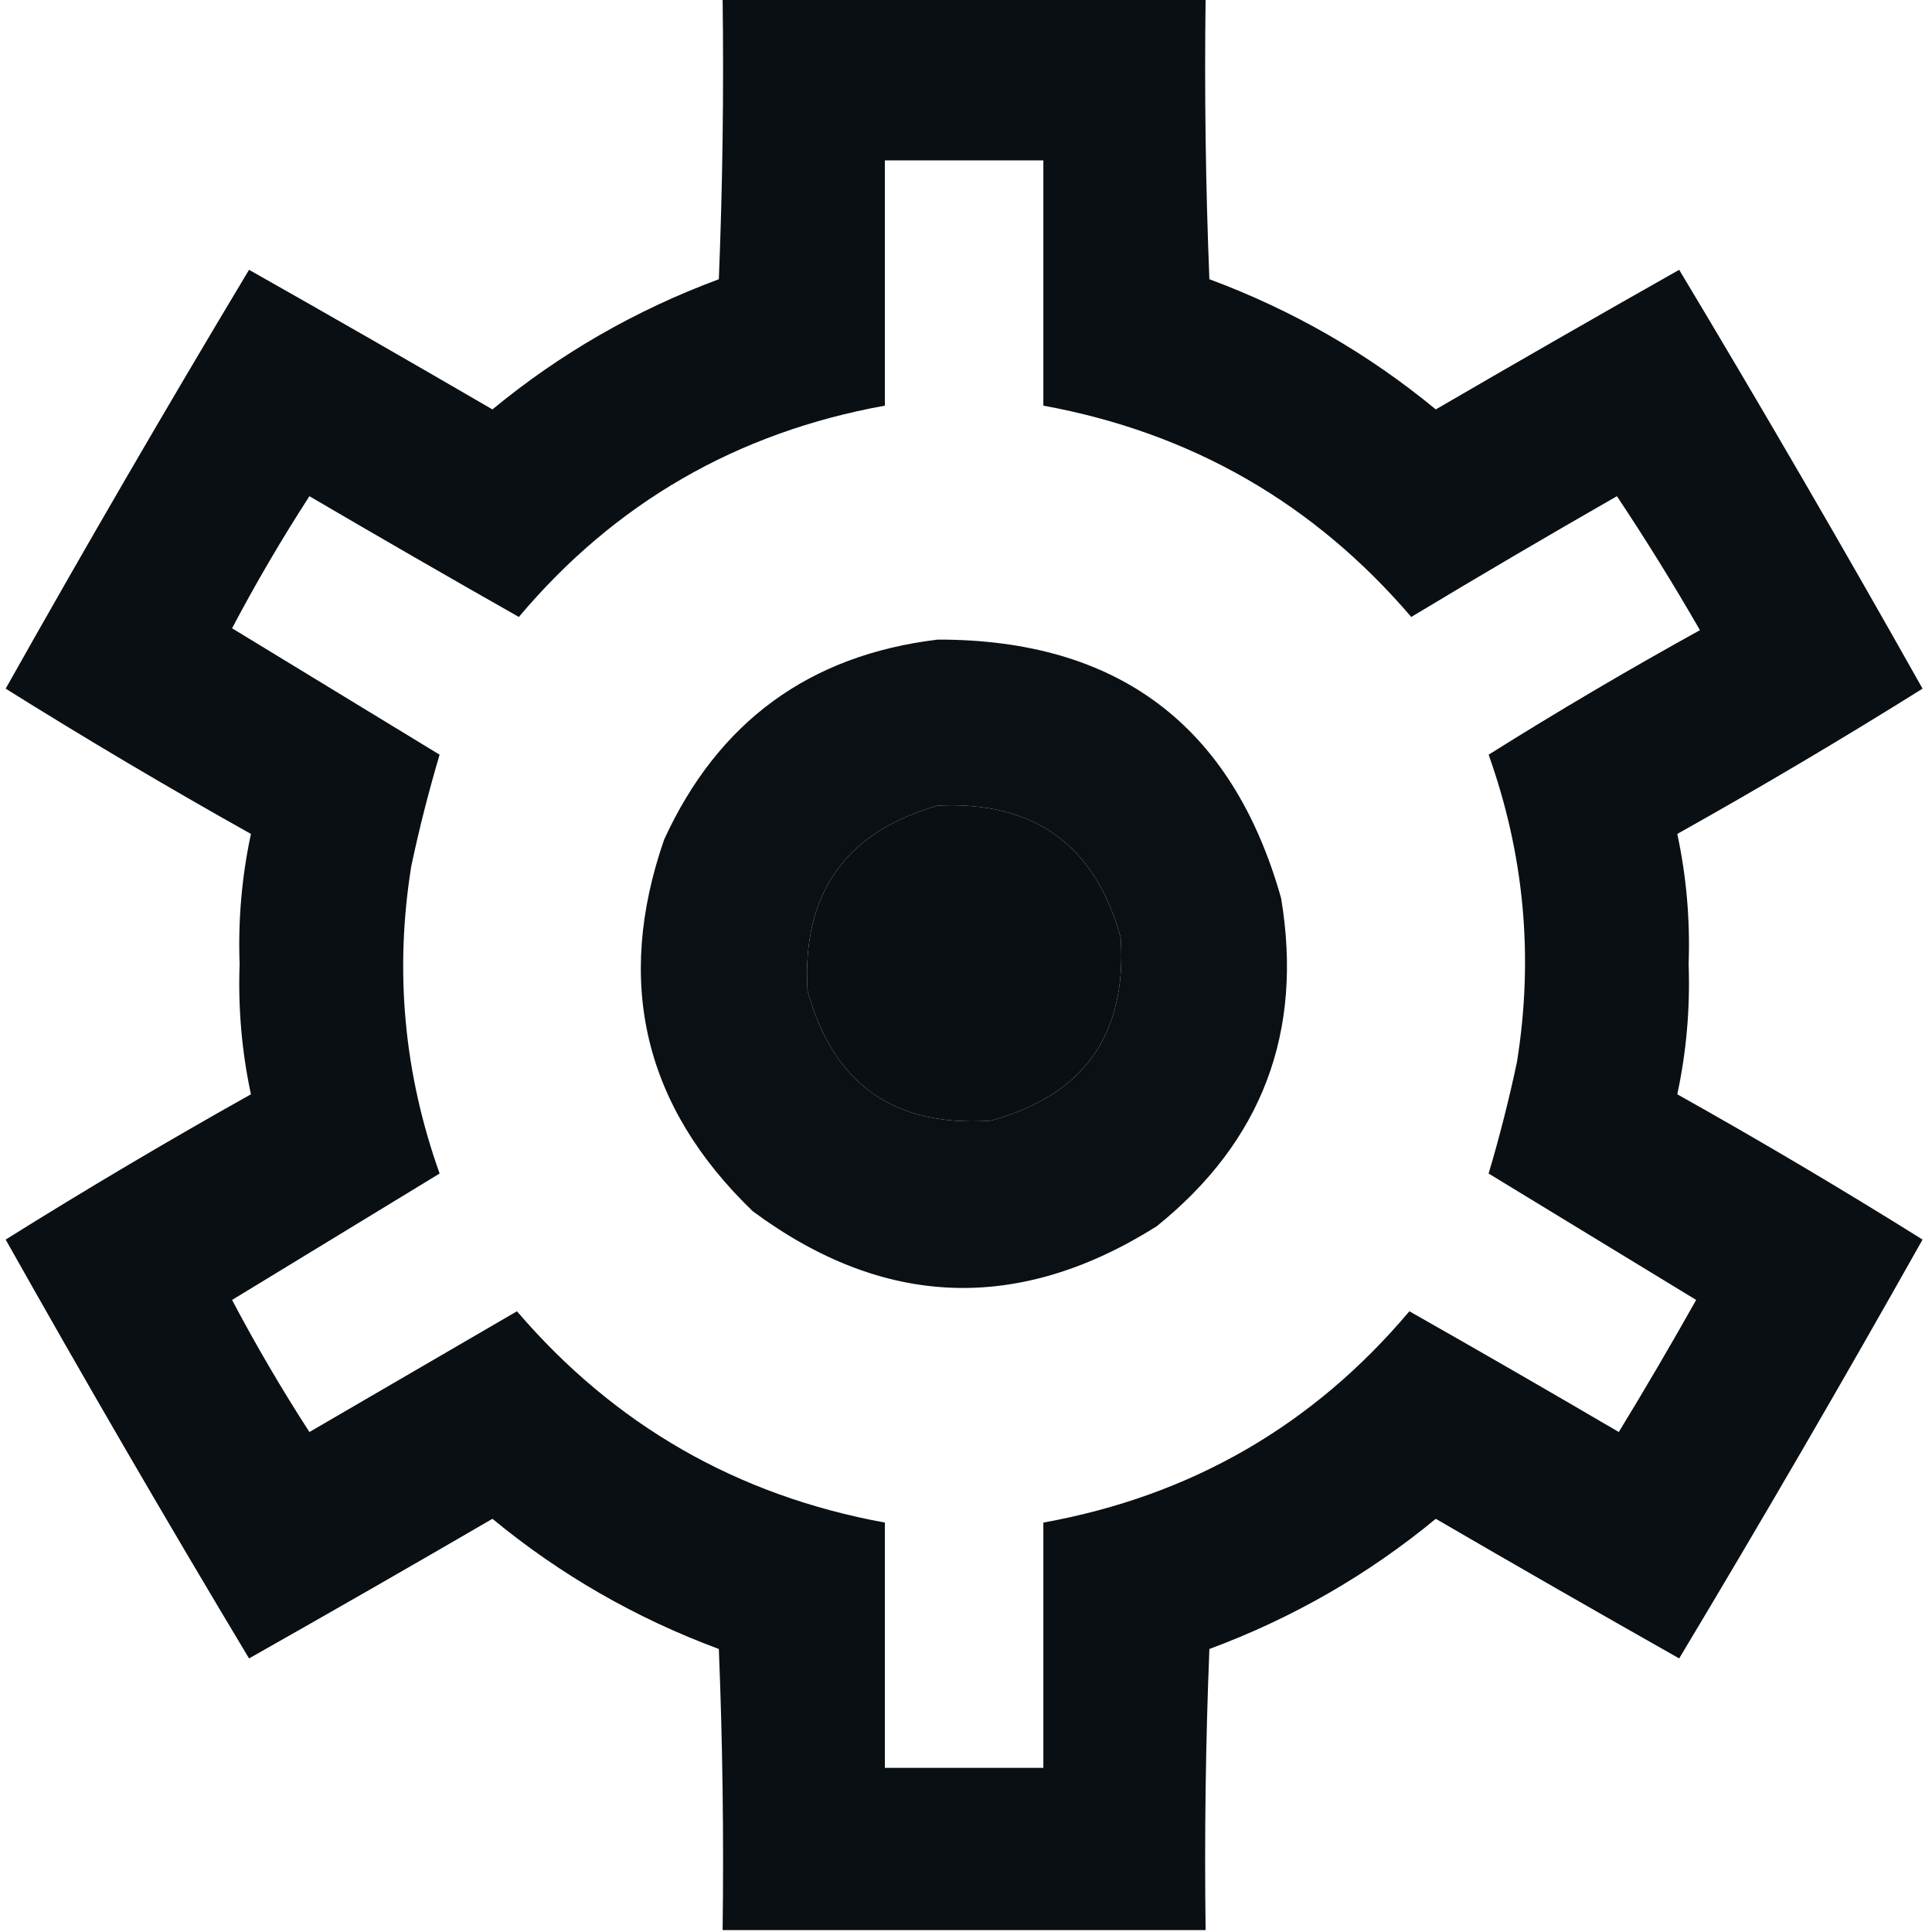 <?xml version="1.0" encoding="UTF-8"?> <svg xmlns="http://www.w3.org/2000/svg" xmlns:xlink="http://www.w3.org/1999/xlink" version="1.1" width="512px" height="512px" style="shape-rendering:geometricPrecision; text-rendering:geometricPrecision; image-rendering:optimizeQuality; fill-rule:evenodd; clip-rule:evenodd"><g><path style="opacity:0.99" fill="#090e12" d="M 191.5,-0.5 C 234.167,-0.5 276.833,-0.5 319.5,-0.5C 319.172,24.408 319.506,49.241 320.5,74C 342.526,82.173 362.526,93.673 380.5,108.5C 401.918,96.04 423.418,83.707 445,71.5C 467.005,108.172 488.505,145.172 509.5,182.5C 488.199,195.822 466.532,208.656 444.5,221C 446.924,232.322 447.924,243.822 447.5,255.5C 447.924,267.178 446.924,278.678 444.5,290C 466.532,302.344 488.199,315.178 509.5,328.5C 488.505,365.828 467.005,402.828 445,439.5C 423.418,427.293 401.918,414.96 380.5,402.5C 362.526,417.327 342.526,428.827 320.5,437C 319.506,461.759 319.172,486.592 319.5,511.5C 276.833,511.5 234.167,511.5 191.5,511.5C 191.828,486.592 191.494,461.759 190.5,437C 168.474,428.827 148.474,417.327 130.5,402.5C 109.082,414.96 87.582,427.293 66,439.5C 43.995,402.828 22.495,365.828 1.5,328.5C 22.801,315.178 44.468,302.344 66.5,290C 64.076,278.678 63.076,267.178 63.5,255.5C 63.076,243.822 64.076,232.322 66.5,221C 44.468,208.656 22.801,195.822 1.5,182.5C 22.495,145.172 43.995,108.172 66,71.5C 87.582,83.707 109.082,96.04 130.5,108.5C 148.474,93.673 168.474,82.173 190.5,74C 191.494,49.241 191.828,24.408 191.5,-0.5 Z M 234.5,42.5 C 248.5,42.5 262.5,42.5 276.5,42.5C 276.5,64.167 276.5,85.833 276.5,107.5C 315.703,114.679 348.203,133.346 374,163.5C 392.037,152.634 410.203,141.967 428.5,131.5C 436.195,143.046 443.528,154.879 450.5,167C 431.475,177.508 412.809,188.508 394.5,200C 403.972,226.553 406.472,253.719 402,281.5C 399.891,291.435 397.391,301.268 394.5,311C 412.84,322.169 431.174,333.336 449.5,344.5C 442.866,356.297 436.033,367.963 429,379.5C 410.582,368.707 392.082,358.04 373.5,347.5C 348.004,377.756 315.67,396.423 276.5,403.5C 276.5,425.167 276.5,446.833 276.5,468.5C 262.5,468.5 248.5,468.5 234.5,468.5C 234.5,446.833 234.5,425.167 234.5,403.5C 195.33,396.335 162.83,377.668 137,347.5C 118.667,358.167 100.333,368.833 82,379.5C 74.662,368.162 67.829,356.495 61.5,344.5C 79.826,333.336 98.16,322.169 116.5,311C 107.028,284.447 104.528,257.281 109,229.5C 111.109,219.565 113.609,209.732 116.5,200C 98.16,188.831 79.826,177.664 61.5,166.5C 67.829,154.505 74.662,142.838 82,131.5C 100.418,142.293 118.918,152.96 137.5,163.5C 162.963,133.258 195.297,114.591 234.5,107.5C 234.5,85.833 234.5,64.167 234.5,42.5 Z M 248.5,213.5 C 274.099,212.285 290.266,223.951 297,248.5C 298.699,274.124 287.199,290.291 262.5,297C 236.876,298.699 220.709,287.199 214,262.5C 212.503,236.854 224.003,220.521 248.5,213.5 Z"></path></g><g><path style="opacity:0.987" fill="#090e12" d="M 248.5,169.5 C 296.245,169.433 326.578,192.266 339.5,238C 345.439,273.527 334.439,302.527 306.5,325C 269.887,348.027 234.221,346.693 199.5,321C 170.692,293.265 162.859,260.432 176,222.5C 190.318,191.267 214.485,173.6 248.5,169.5 Z M 248.5,213.5 C 224.003,220.521 212.503,236.854 214,262.5C 220.709,287.199 236.876,298.699 262.5,297C 287.199,290.291 298.699,274.124 297,248.5C 290.266,223.951 274.099,212.285 248.5,213.5 Z"></path></g></svg> 